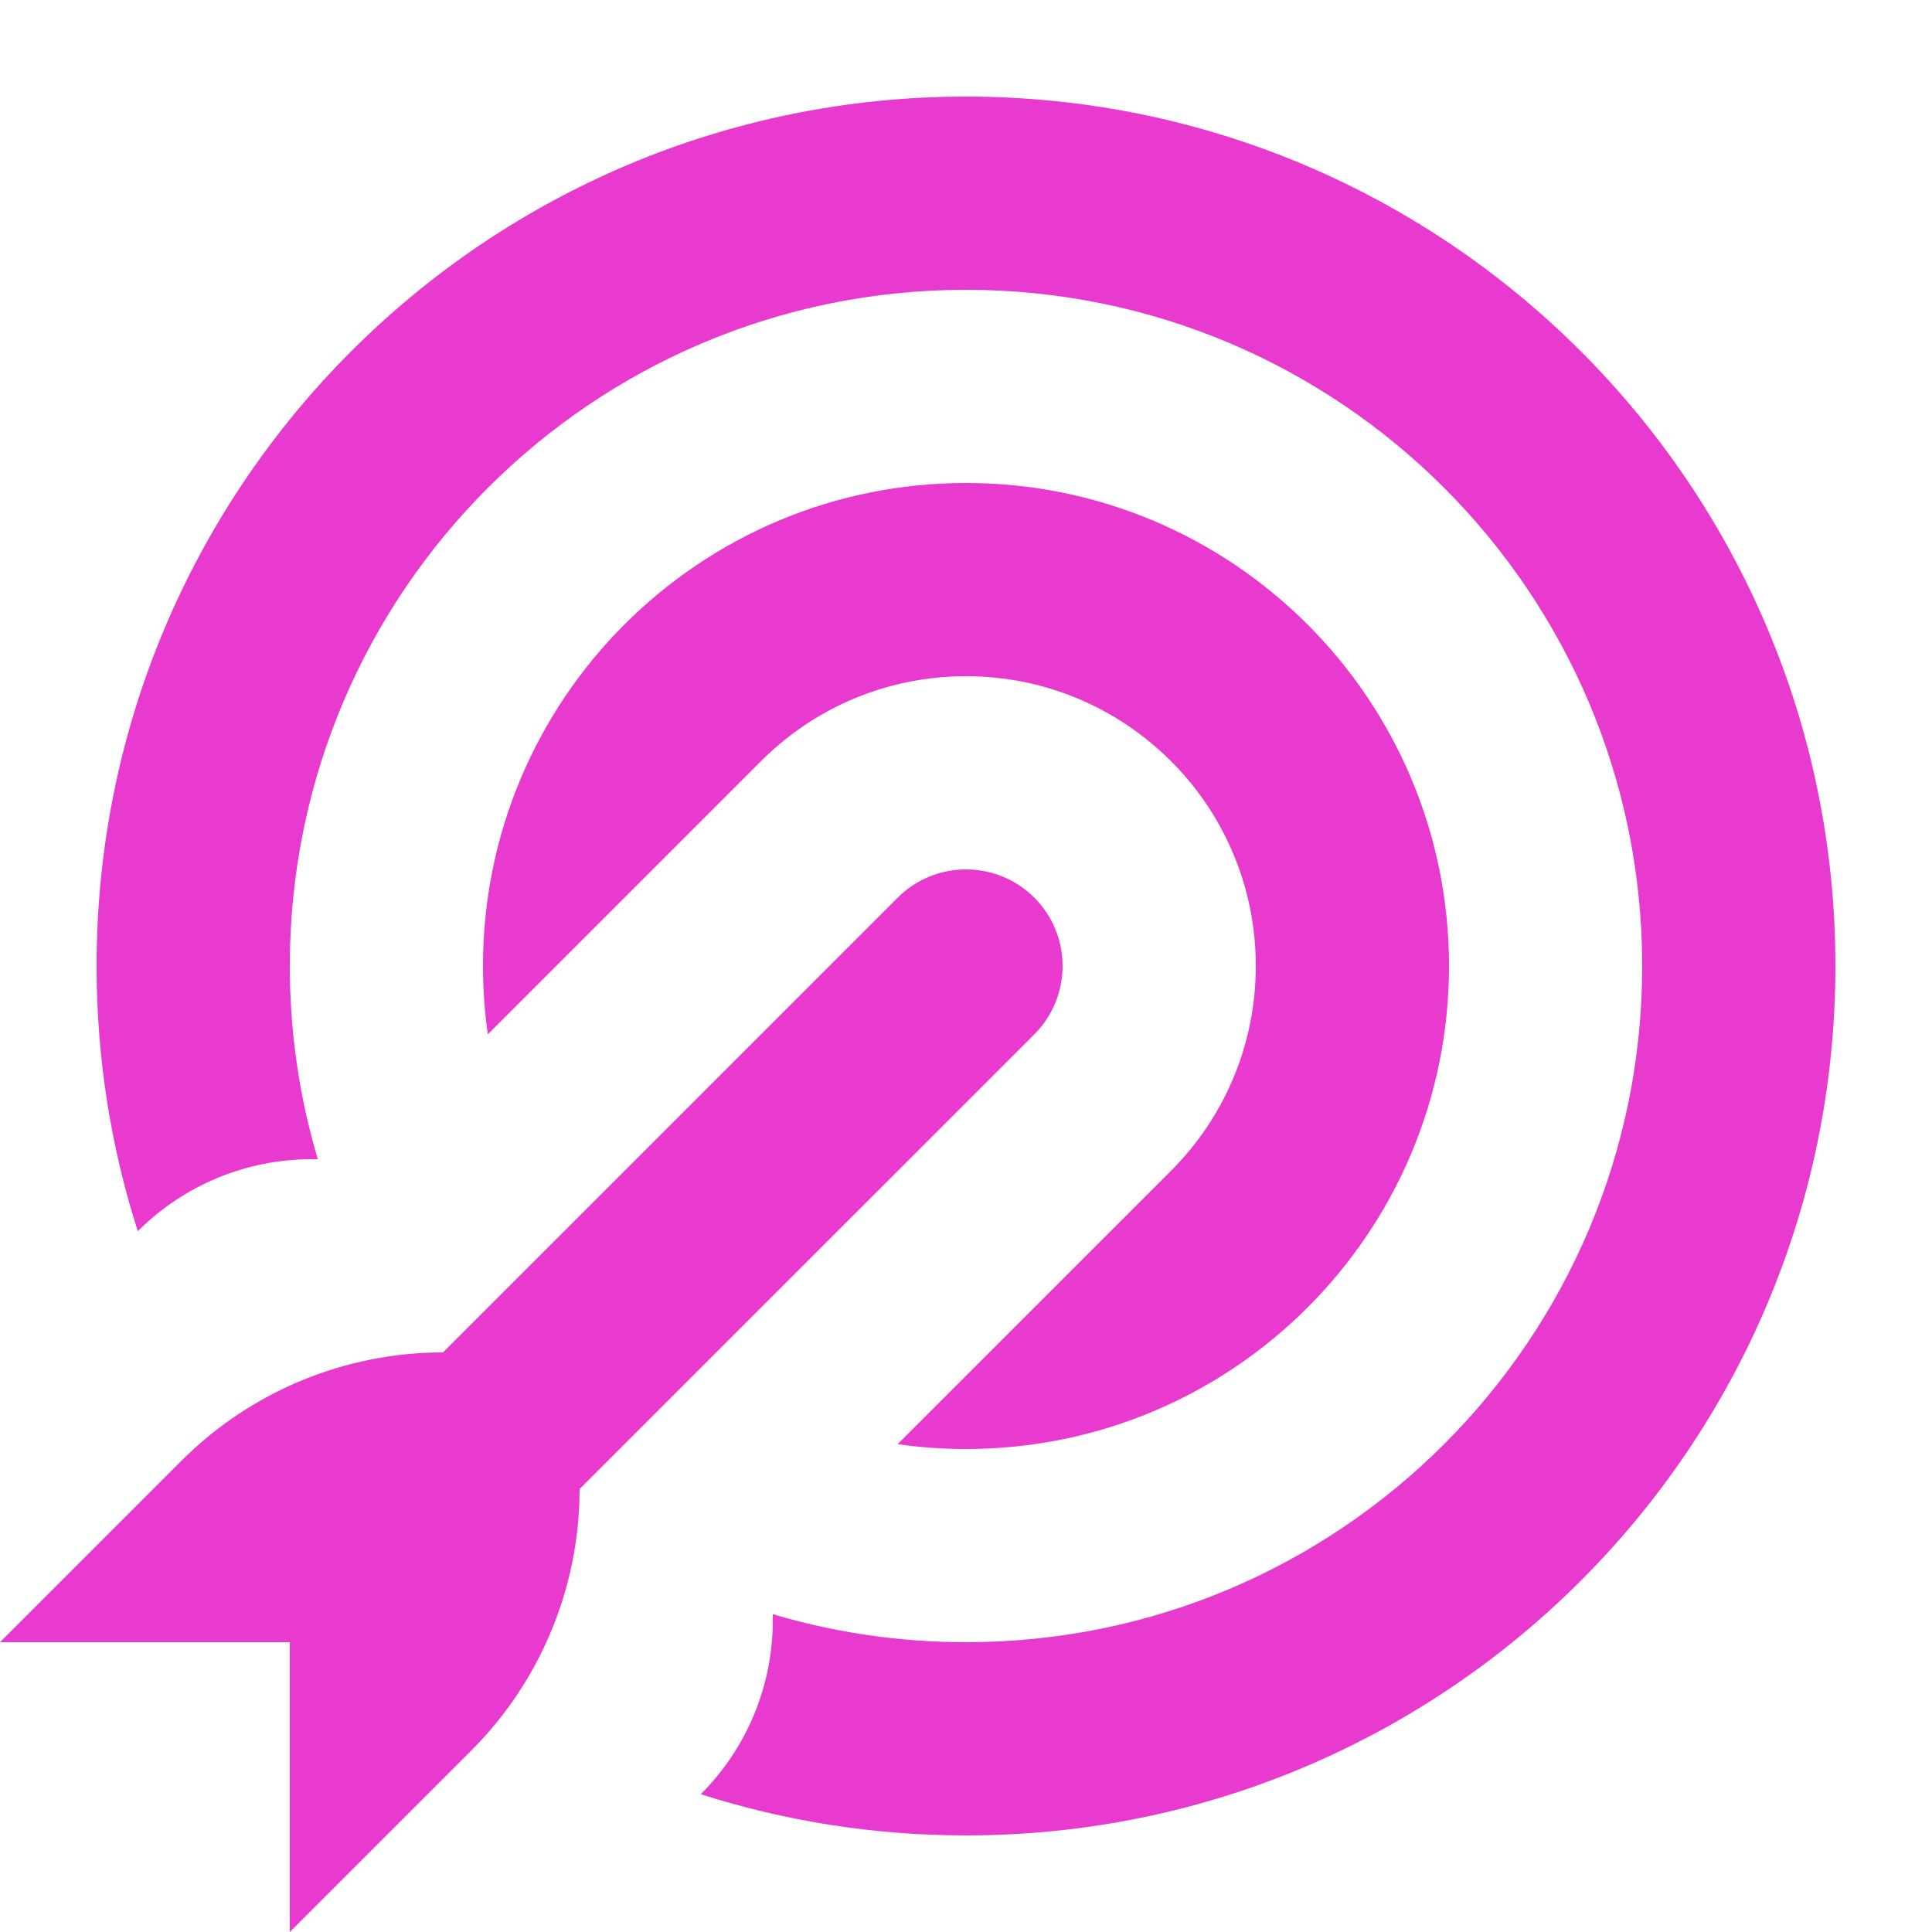 <svg width="30" height="30" viewBox="0 0 30 30" fill="none" xmlns="http://www.w3.org/2000/svg">
<path d="M15 28.5C22.456 28.5 28.5 22.456 28.5 15C28.5 7.544 22.456 1.5 15 1.5C7.544 1.5 1.5 7.544 1.5 15C1.5 16.436 1.724 17.82 2.14 19.118C2.855 18.402 3.826 18 4.838 18H4.935C4.652 17.049 4.5 16.043 4.5 15C4.5 9.201 9.201 4.5 15 4.5C20.799 4.5 25.5 9.201 25.5 15C25.5 20.799 20.799 25.5 15 25.5C13.957 25.5 12.951 25.348 12 25.065V25.162C12 26.174 11.598 27.145 10.882 27.86C12.18 28.276 13.564 28.5 15 28.5Z" fill="#E83ACE"/>
<path d="M4.5 30V25.5H0L2.818 22.682C3.895 21.605 5.356 21 6.879 21L13.939 13.939C14.525 13.354 15.475 13.354 16.061 13.939C16.646 14.525 16.646 15.475 16.061 16.061L9 23.121C9 24.644 8.395 26.105 7.318 27.182L4.5 30Z" fill="#E83ACE"/>
<path d="M13.938 22.425C14.285 22.475 14.64 22.5 15 22.5C19.142 22.5 22.5 19.142 22.5 15C22.5 10.858 19.142 7.5 15 7.5C10.858 7.5 7.5 10.858 7.5 15C7.5 15.36 7.525 15.715 7.575 16.061L11.818 11.818C12.249 11.387 12.747 11.061 13.277 10.841C13.806 10.622 14.386 10.501 14.993 10.5L15 10.5L15.007 10.5C16.227 10.502 17.333 10.989 18.142 11.779C18.169 11.805 18.195 11.831 18.222 11.858C18.632 12.278 18.943 12.759 19.156 13.271C19.378 13.803 19.5 14.387 19.5 15C19.5 16.22 19.015 17.327 18.226 18.137C18.21 18.154 18.194 18.171 18.177 18.187L13.938 22.425Z" fill="#E83ACE"/>
</svg>

